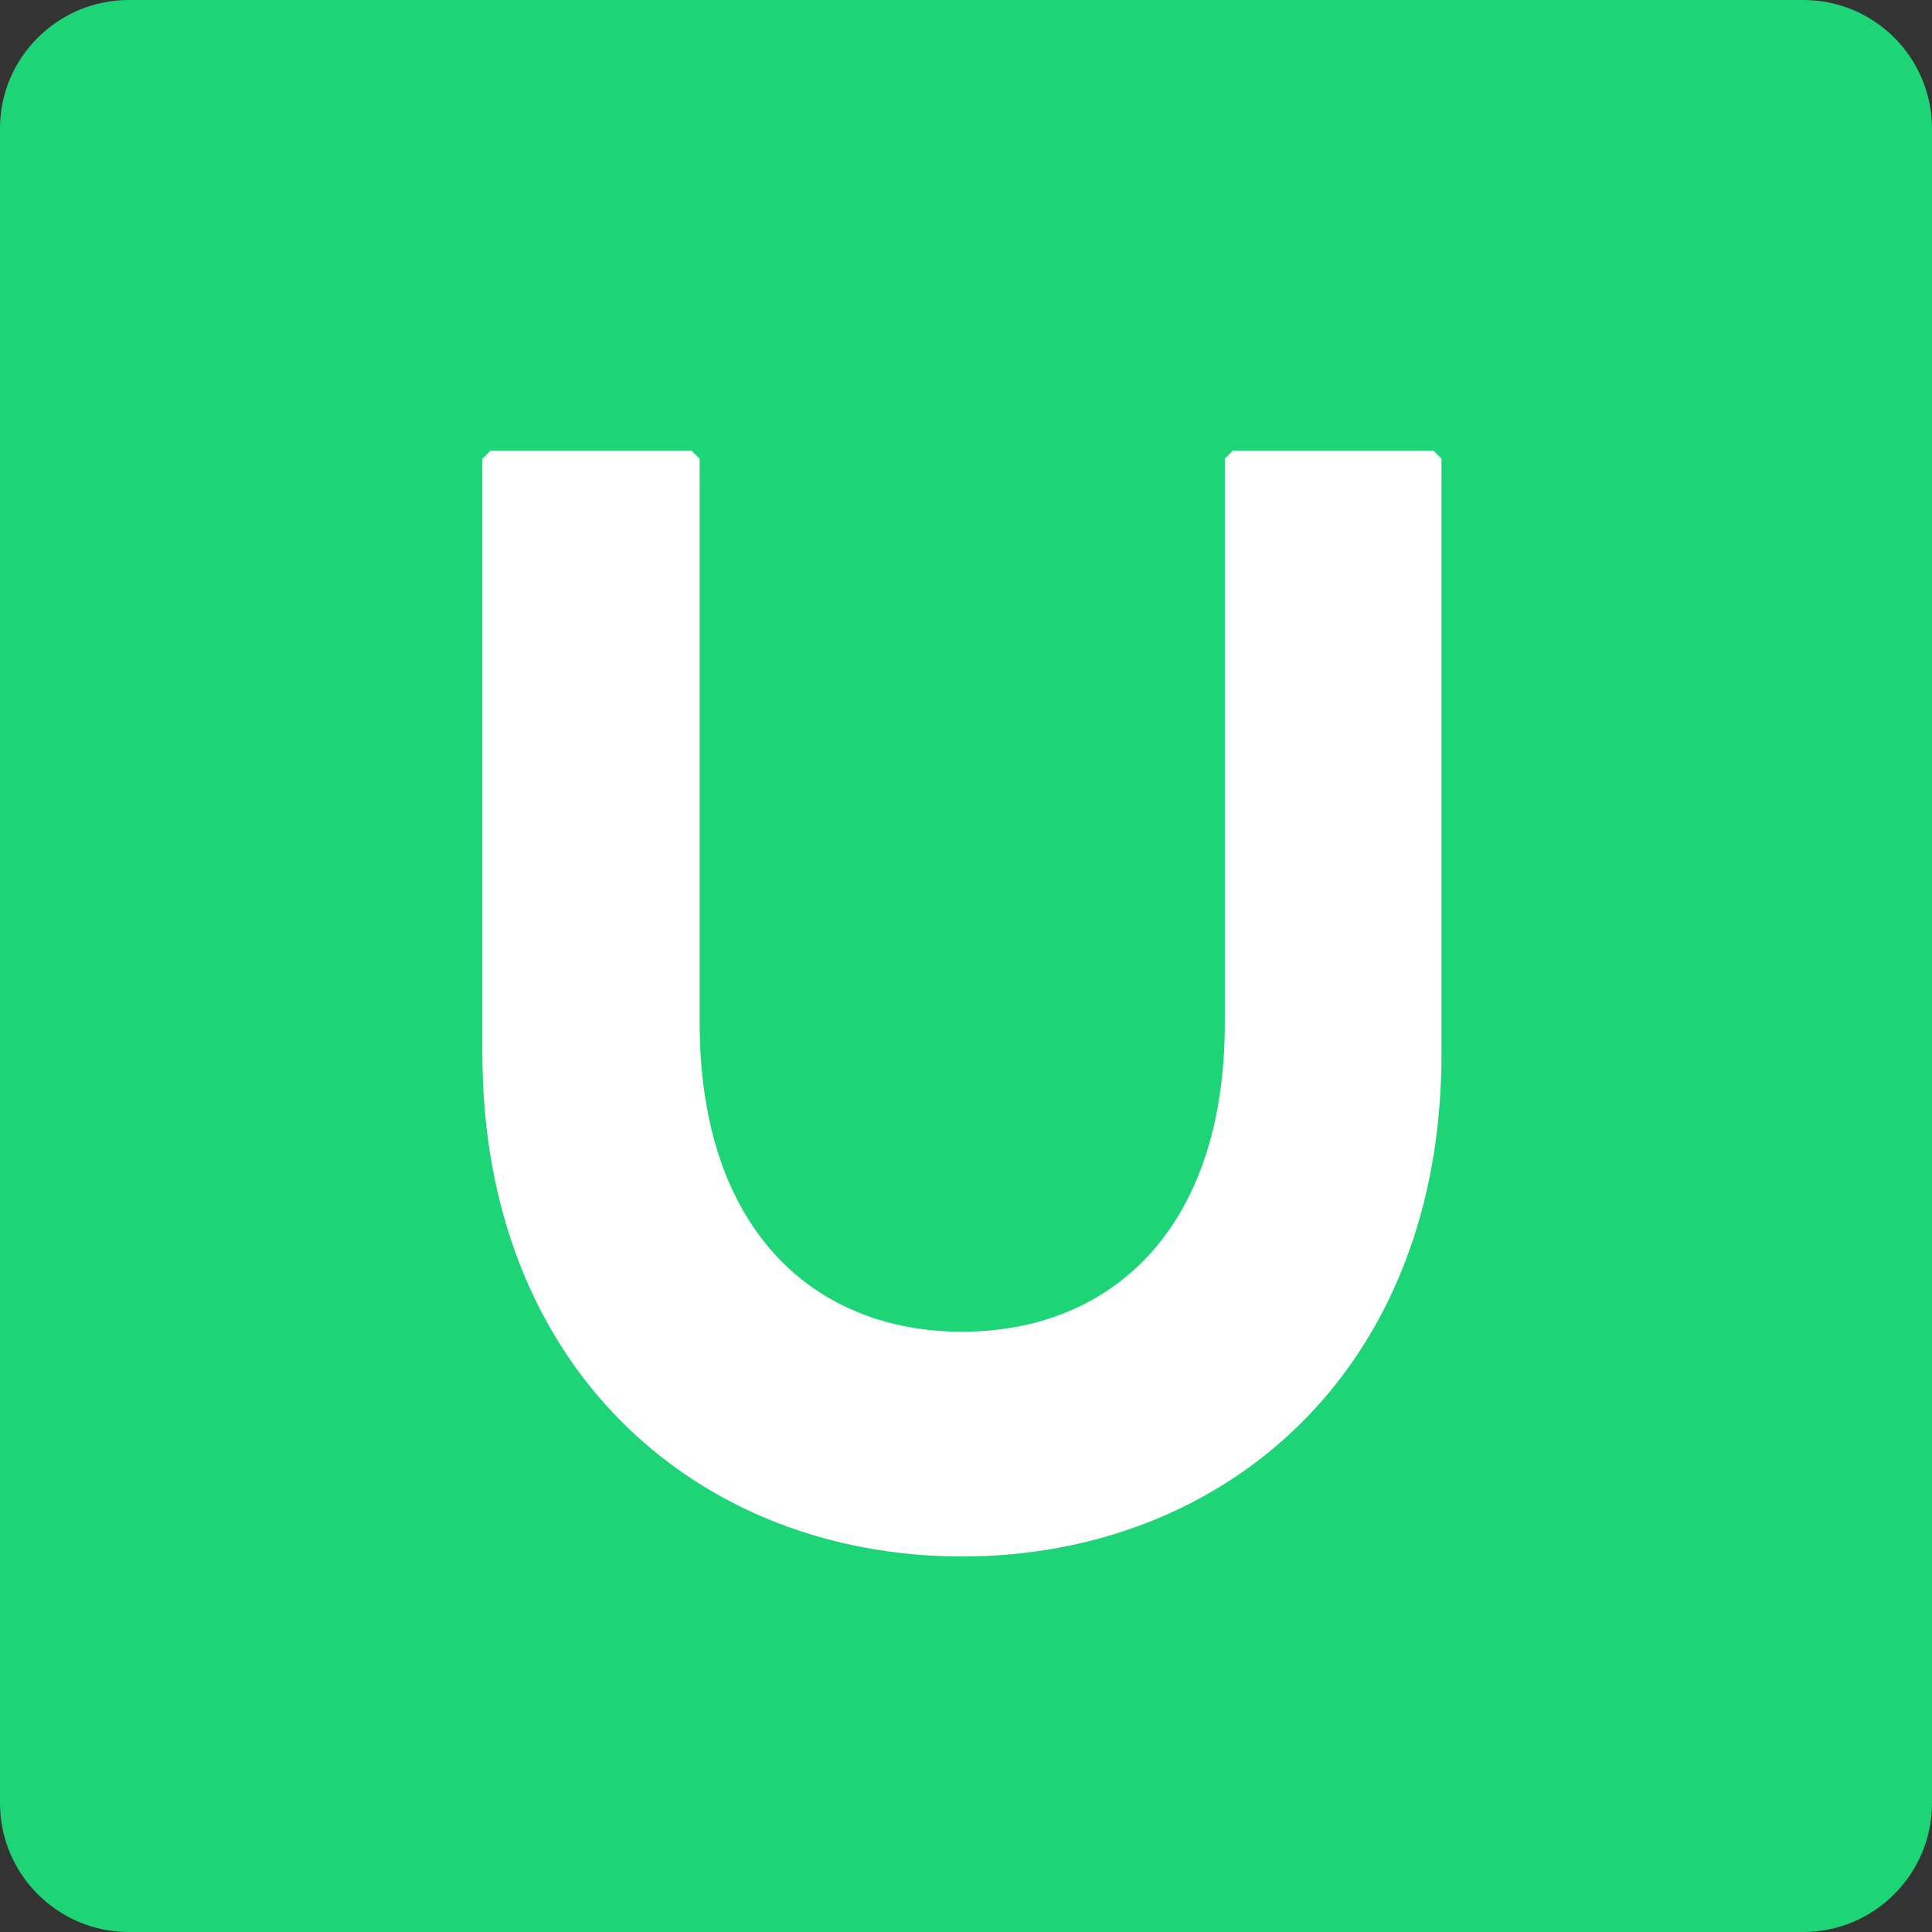 <svg width="33.44" height="33.44" fill="none" xmlns="http://www.w3.org/2000/svg">
  <rect width="100%" height="100%" fill="#333333" stroke="none"/>
  <path d="M0 2.22C0 1 1 0 2.23 0h28.98c1.24 0 2.23 1 2.23 2.23v28.98c0 1.23-1 2.23-2.23 2.23H2.23C1 33.44 0 32.44 0 31.21V2.23Z" fill="#1dd577"/>
  <path fill-rule="evenodd" clip-rule="evenodd" d="M8.49 7.8h3.48l.14.14v9.76c0 3.61 2 5.35 4.54 5.35 2.55 0 4.55-1.74 4.55-5.35V7.94l.14-.14h3.47l.14.14v10.3c0 5.48-3.75 8.7-8.3 8.7-4.54 0-8.3-3.22-8.3-8.7V7.94Z" fill="#fff"/>
</svg>

